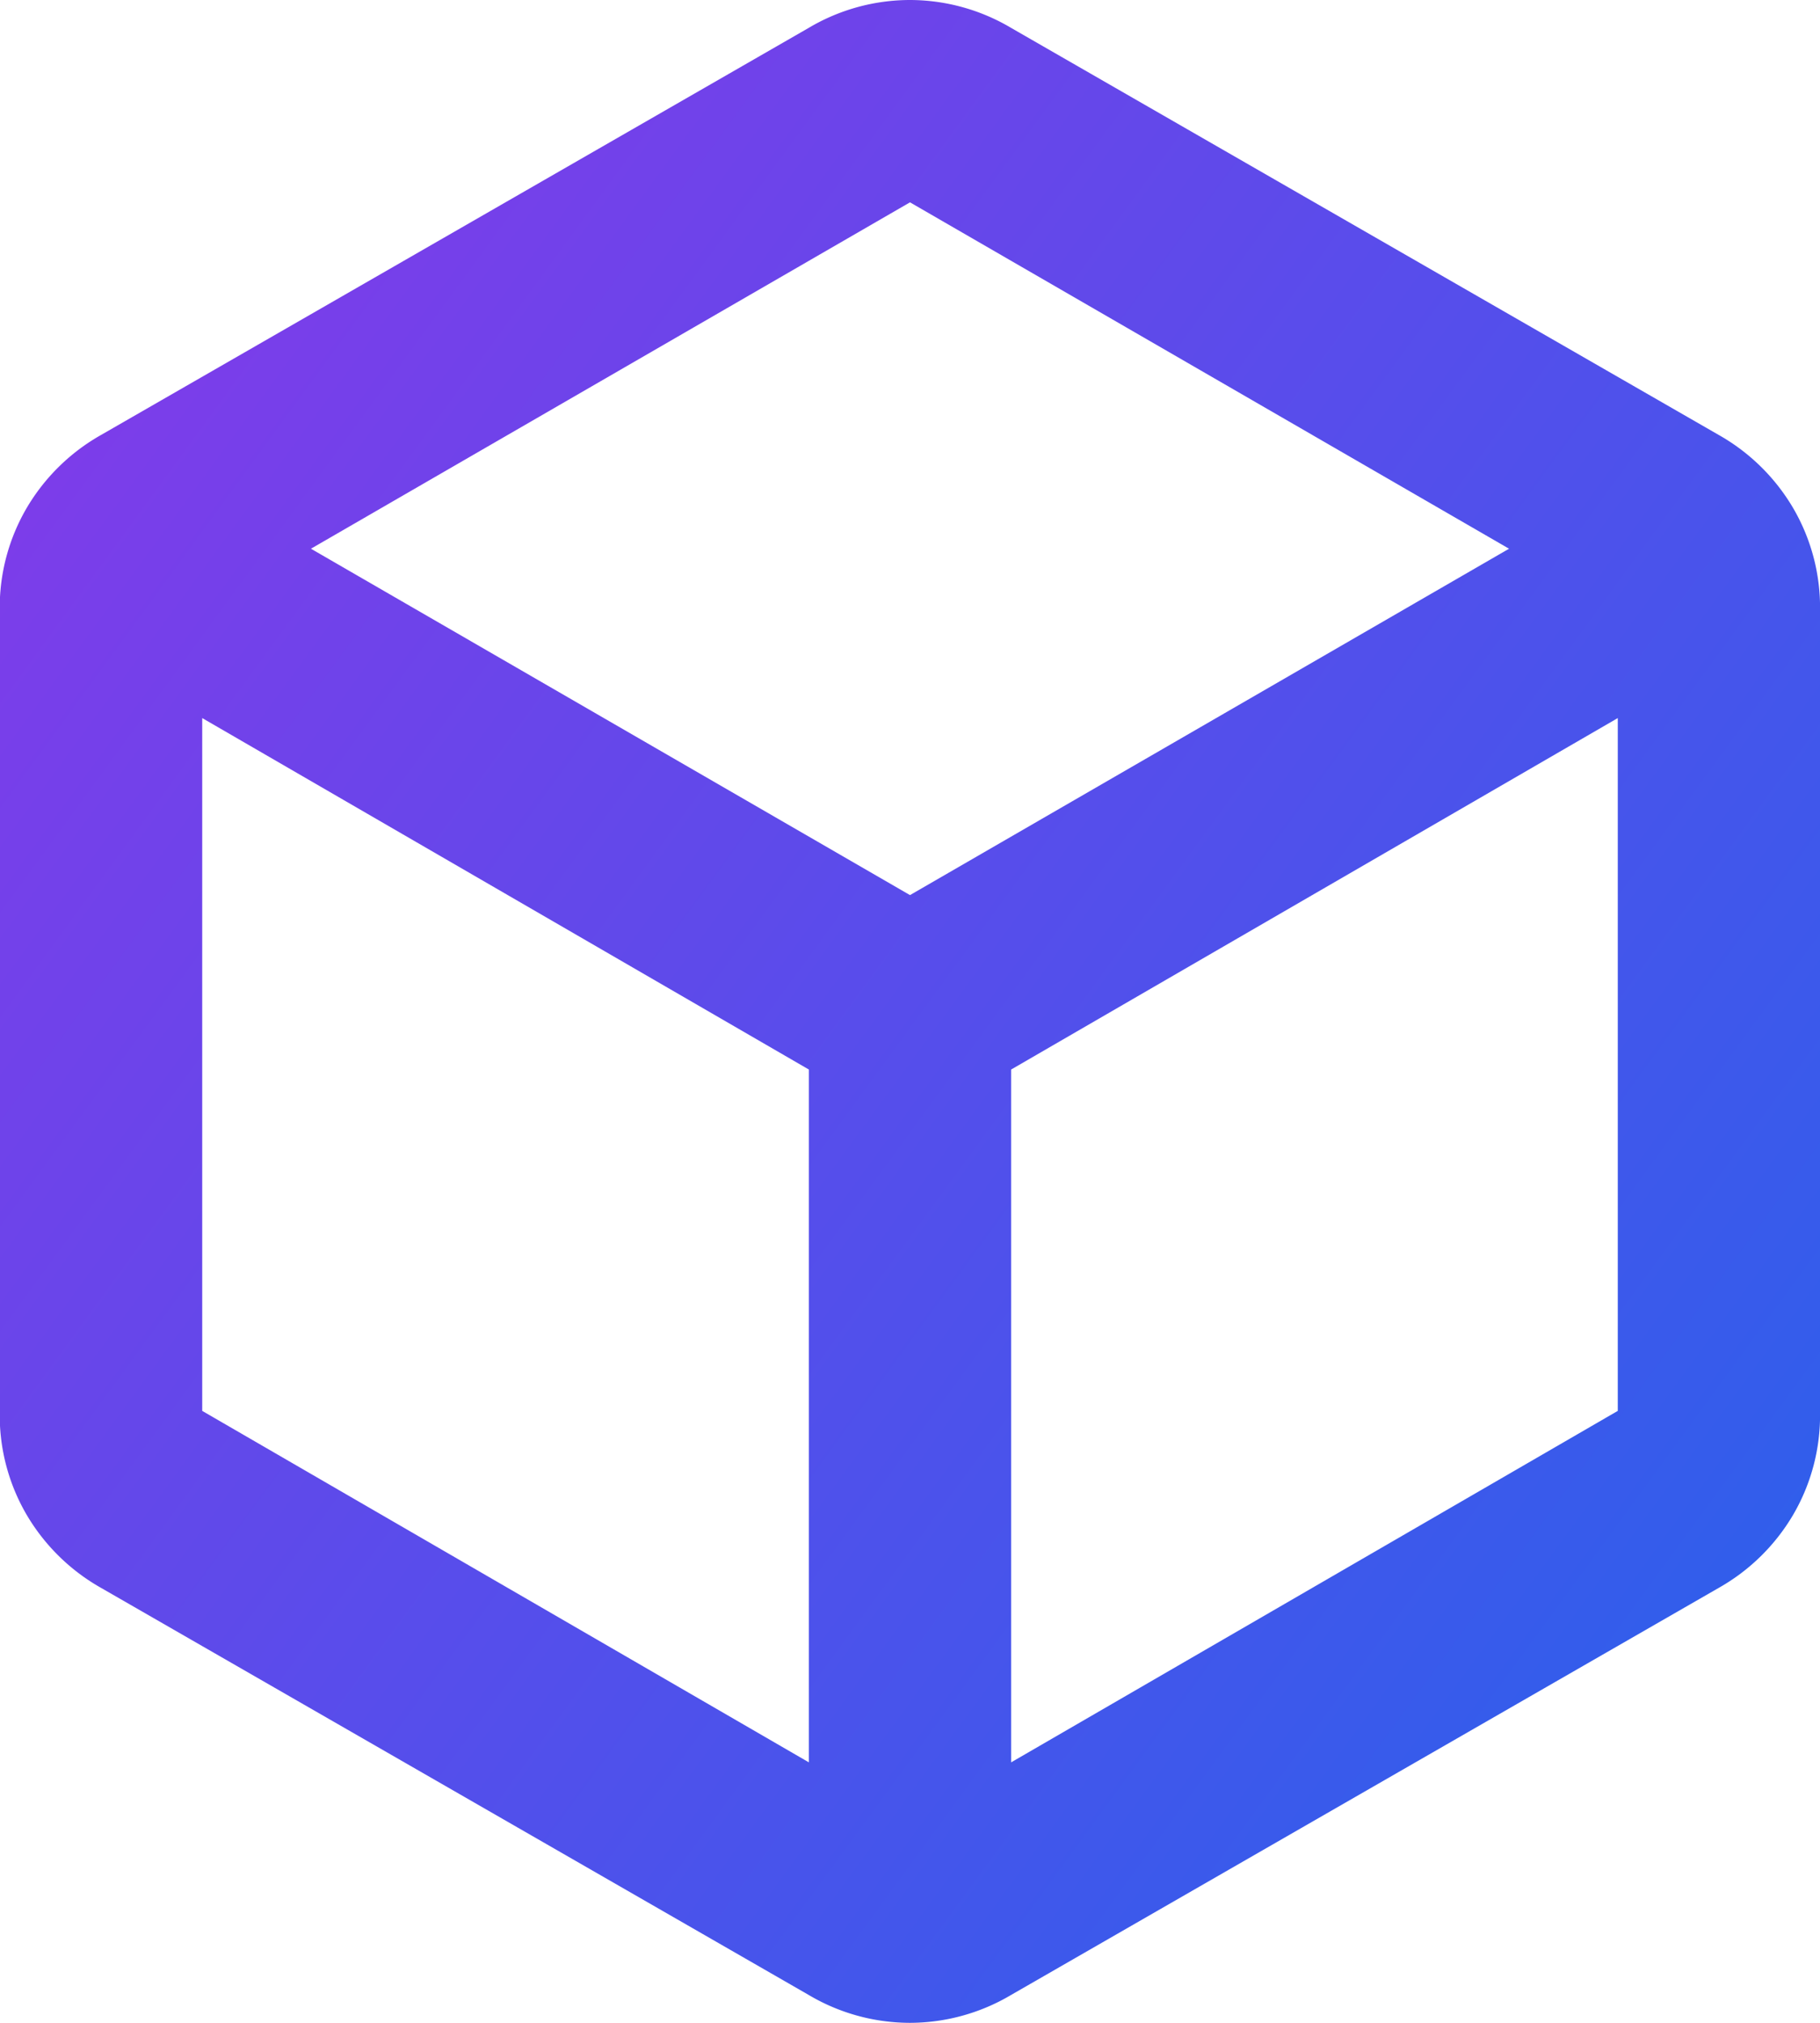 <svg xmlns="http://www.w3.org/2000/svg" xmlns:xlink="http://www.w3.org/1999/xlink" width="33.948" height="37.721" viewBox="0 0 33.948 37.721">
  <defs>
    <linearGradient id="linear-gradient" x2="1" y2="1" gradientUnits="objectBoundingBox">
      <stop offset="0" stop-color="#9333ea"/>
      <stop offset="1" stop-color="#2563eb"/>
    </linearGradient>
  </defs>
  <path id="deployed_code_24dp_5F6368_FILL0_wght400_GRAD0_opsz24_1_" data-name="deployed_code_24dp_5F6368_FILL0_wght400_GRAD0_opsz24(1)" d="M135.088-847.137v-12.919l-11.316-6.554v12.919Zm3.772,0,11.316-6.554V-866.61l-11.316,6.554Zm-1.886-16.172,11.174-6.459-11.174-6.459L125.8-869.768ZM121.886-850.39a3.748,3.748,0,0,1-1.391-1.367,3.674,3.674,0,0,1-.5-1.886v-14.994a3.675,3.675,0,0,1,.5-1.886,3.748,3.748,0,0,1,1.391-1.367l13.2-7.591a3.708,3.708,0,0,1,1.886-.519,3.708,3.708,0,0,1,1.886.519l13.2,7.591a3.748,3.748,0,0,1,1.391,1.367,3.675,3.675,0,0,1,.5,1.886v14.994a3.674,3.674,0,0,1-.5,1.886,3.748,3.748,0,0,1-1.391,1.367l-13.2,7.591a3.709,3.709,0,0,1-1.886.519,3.709,3.709,0,0,1-1.886-.519ZM136.974-861.14Z" transform="translate(-120 880)" fill="url(#linear-gradient)"/>
</svg>

